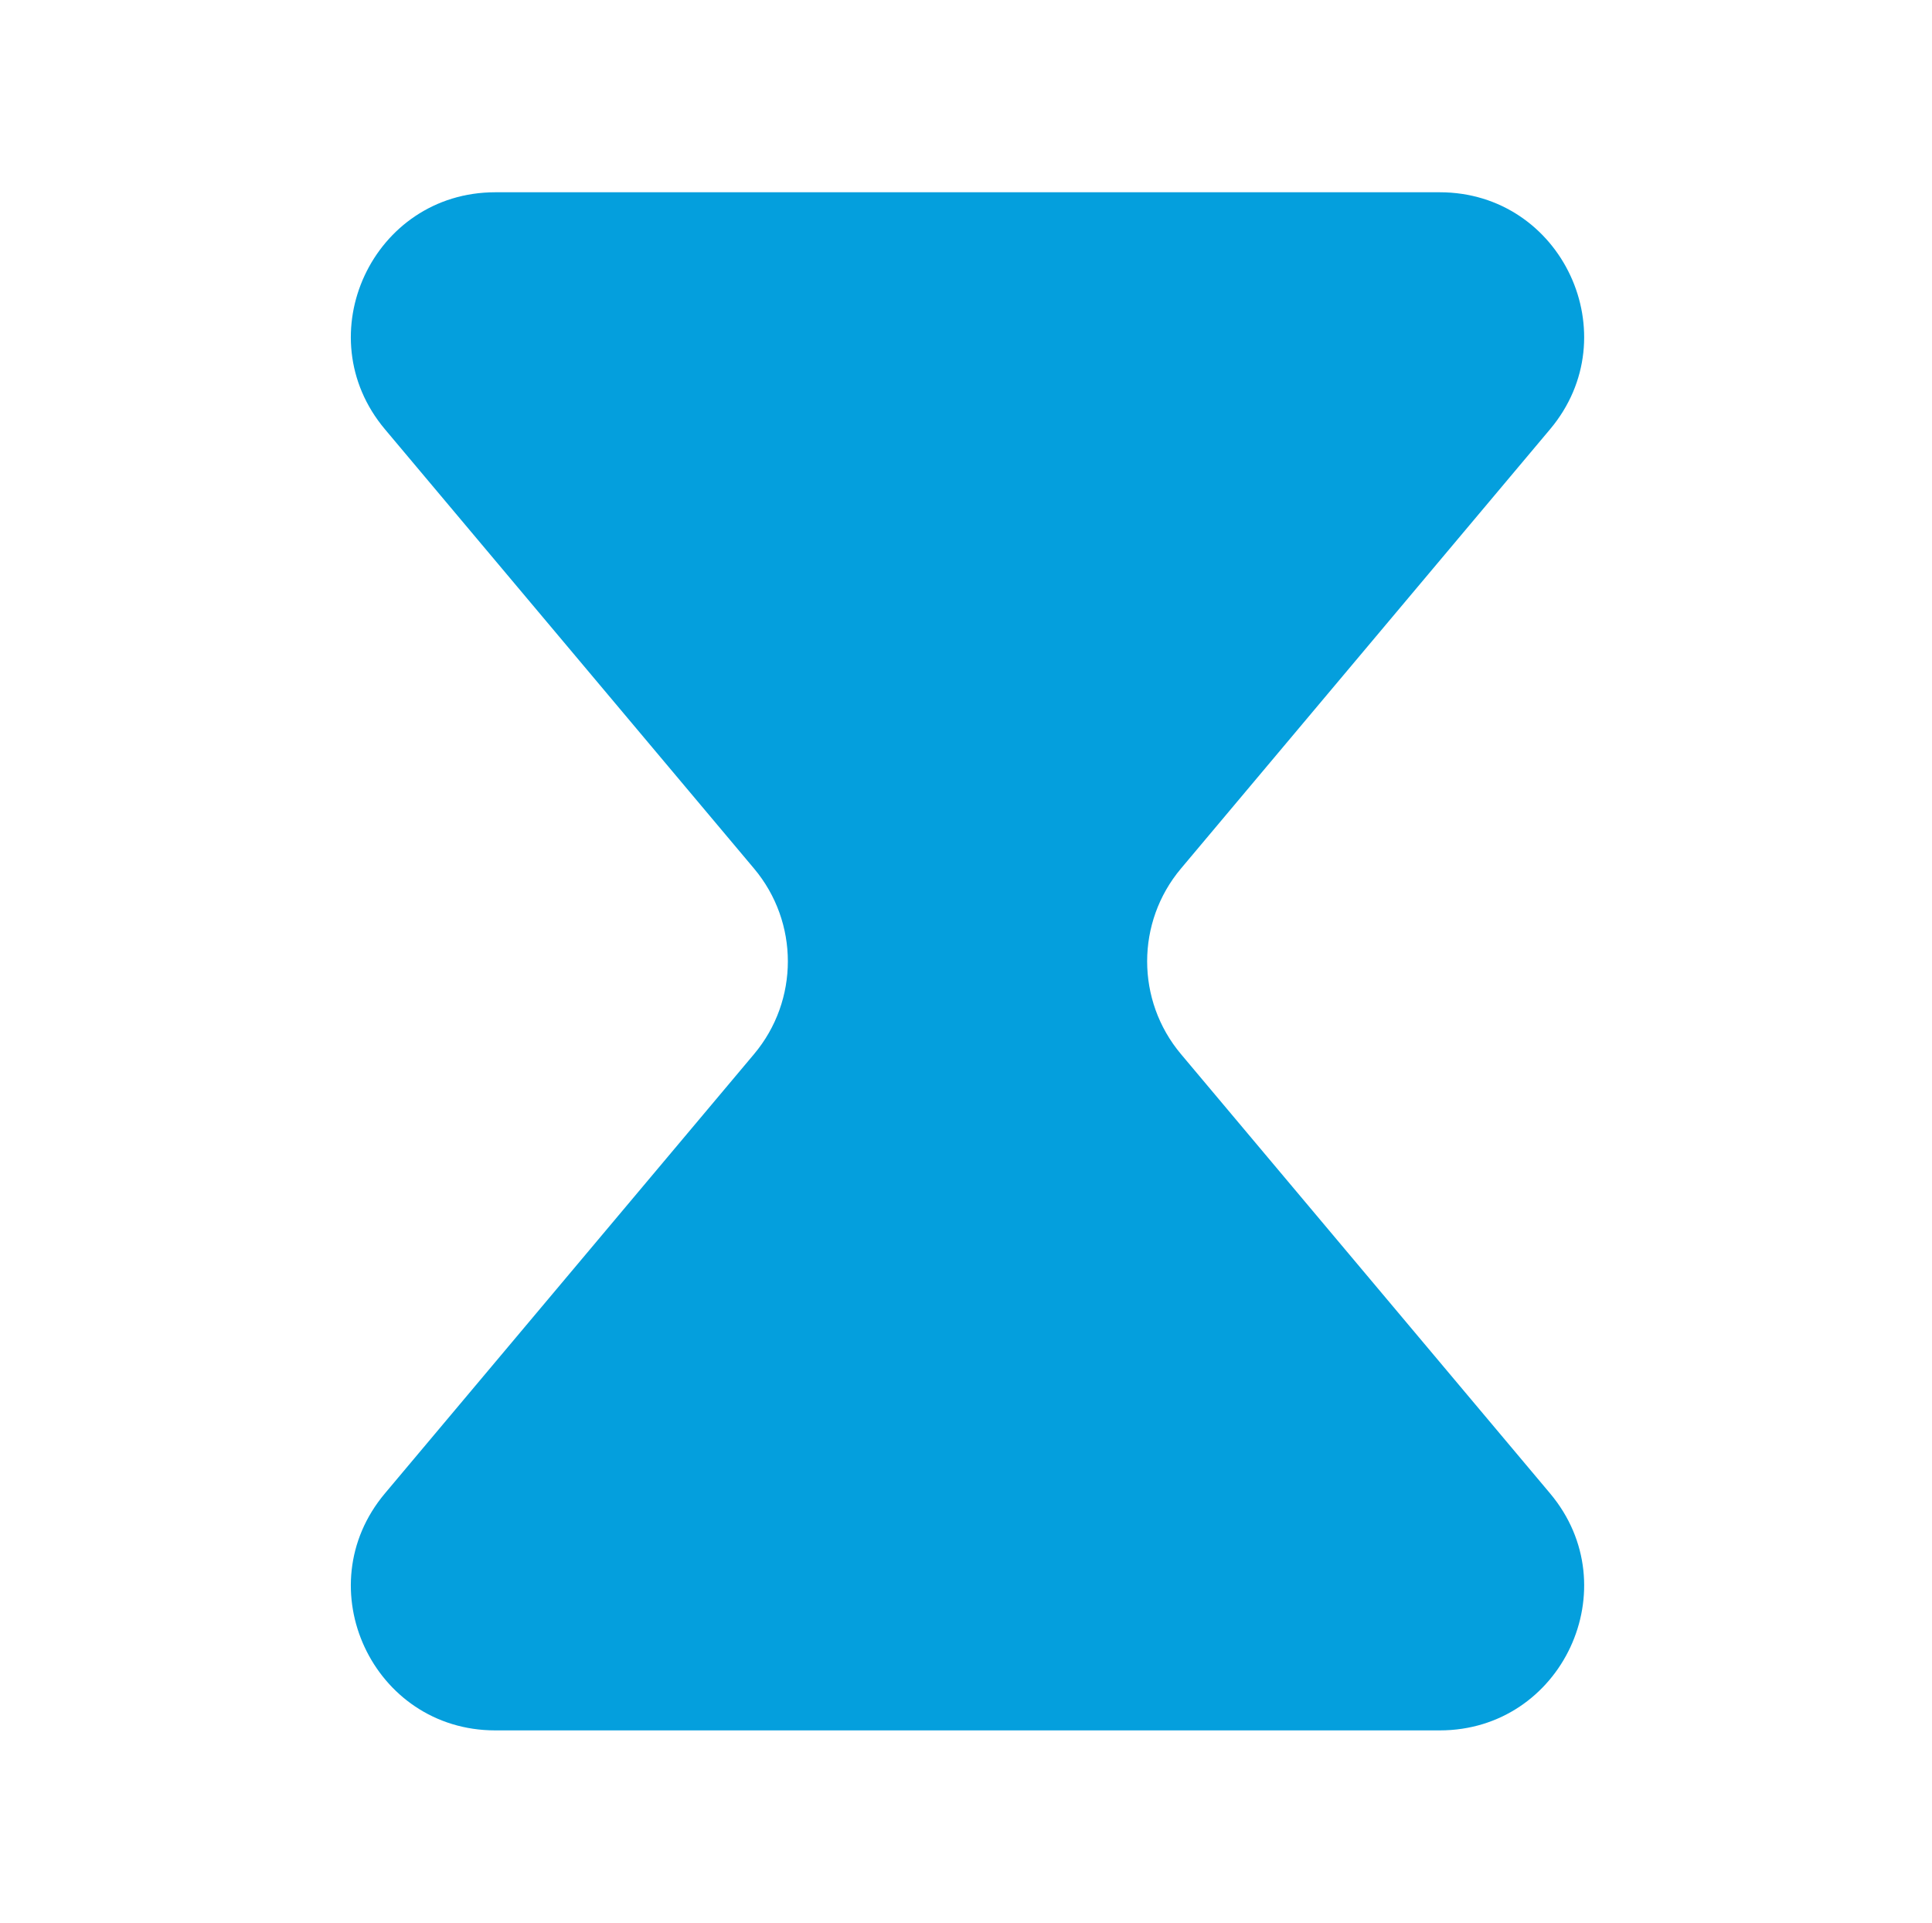 <?xml version="1.0" encoding="UTF-8"?> <svg xmlns="http://www.w3.org/2000/svg" width="201" height="200" viewBox="0 0 201 200" fill="none"><path fill-rule="evenodd" clip-rule="evenodd" d="M122.863 90.35C118.174 95.929 118.174 104.071 122.863 109.65L161.267 155.349C169.468 165.108 162.531 180 149.784 180H51.529C38.782 180 31.845 165.108 40.045 155.349L78.45 109.65C83.139 104.071 83.139 95.929 78.45 90.35L40.045 44.65C31.845 34.892 38.782 20 51.529 20H149.784C162.53 20 169.468 34.892 161.267 44.65L122.863 90.35Z" fill="#049FDD"></path></svg> 